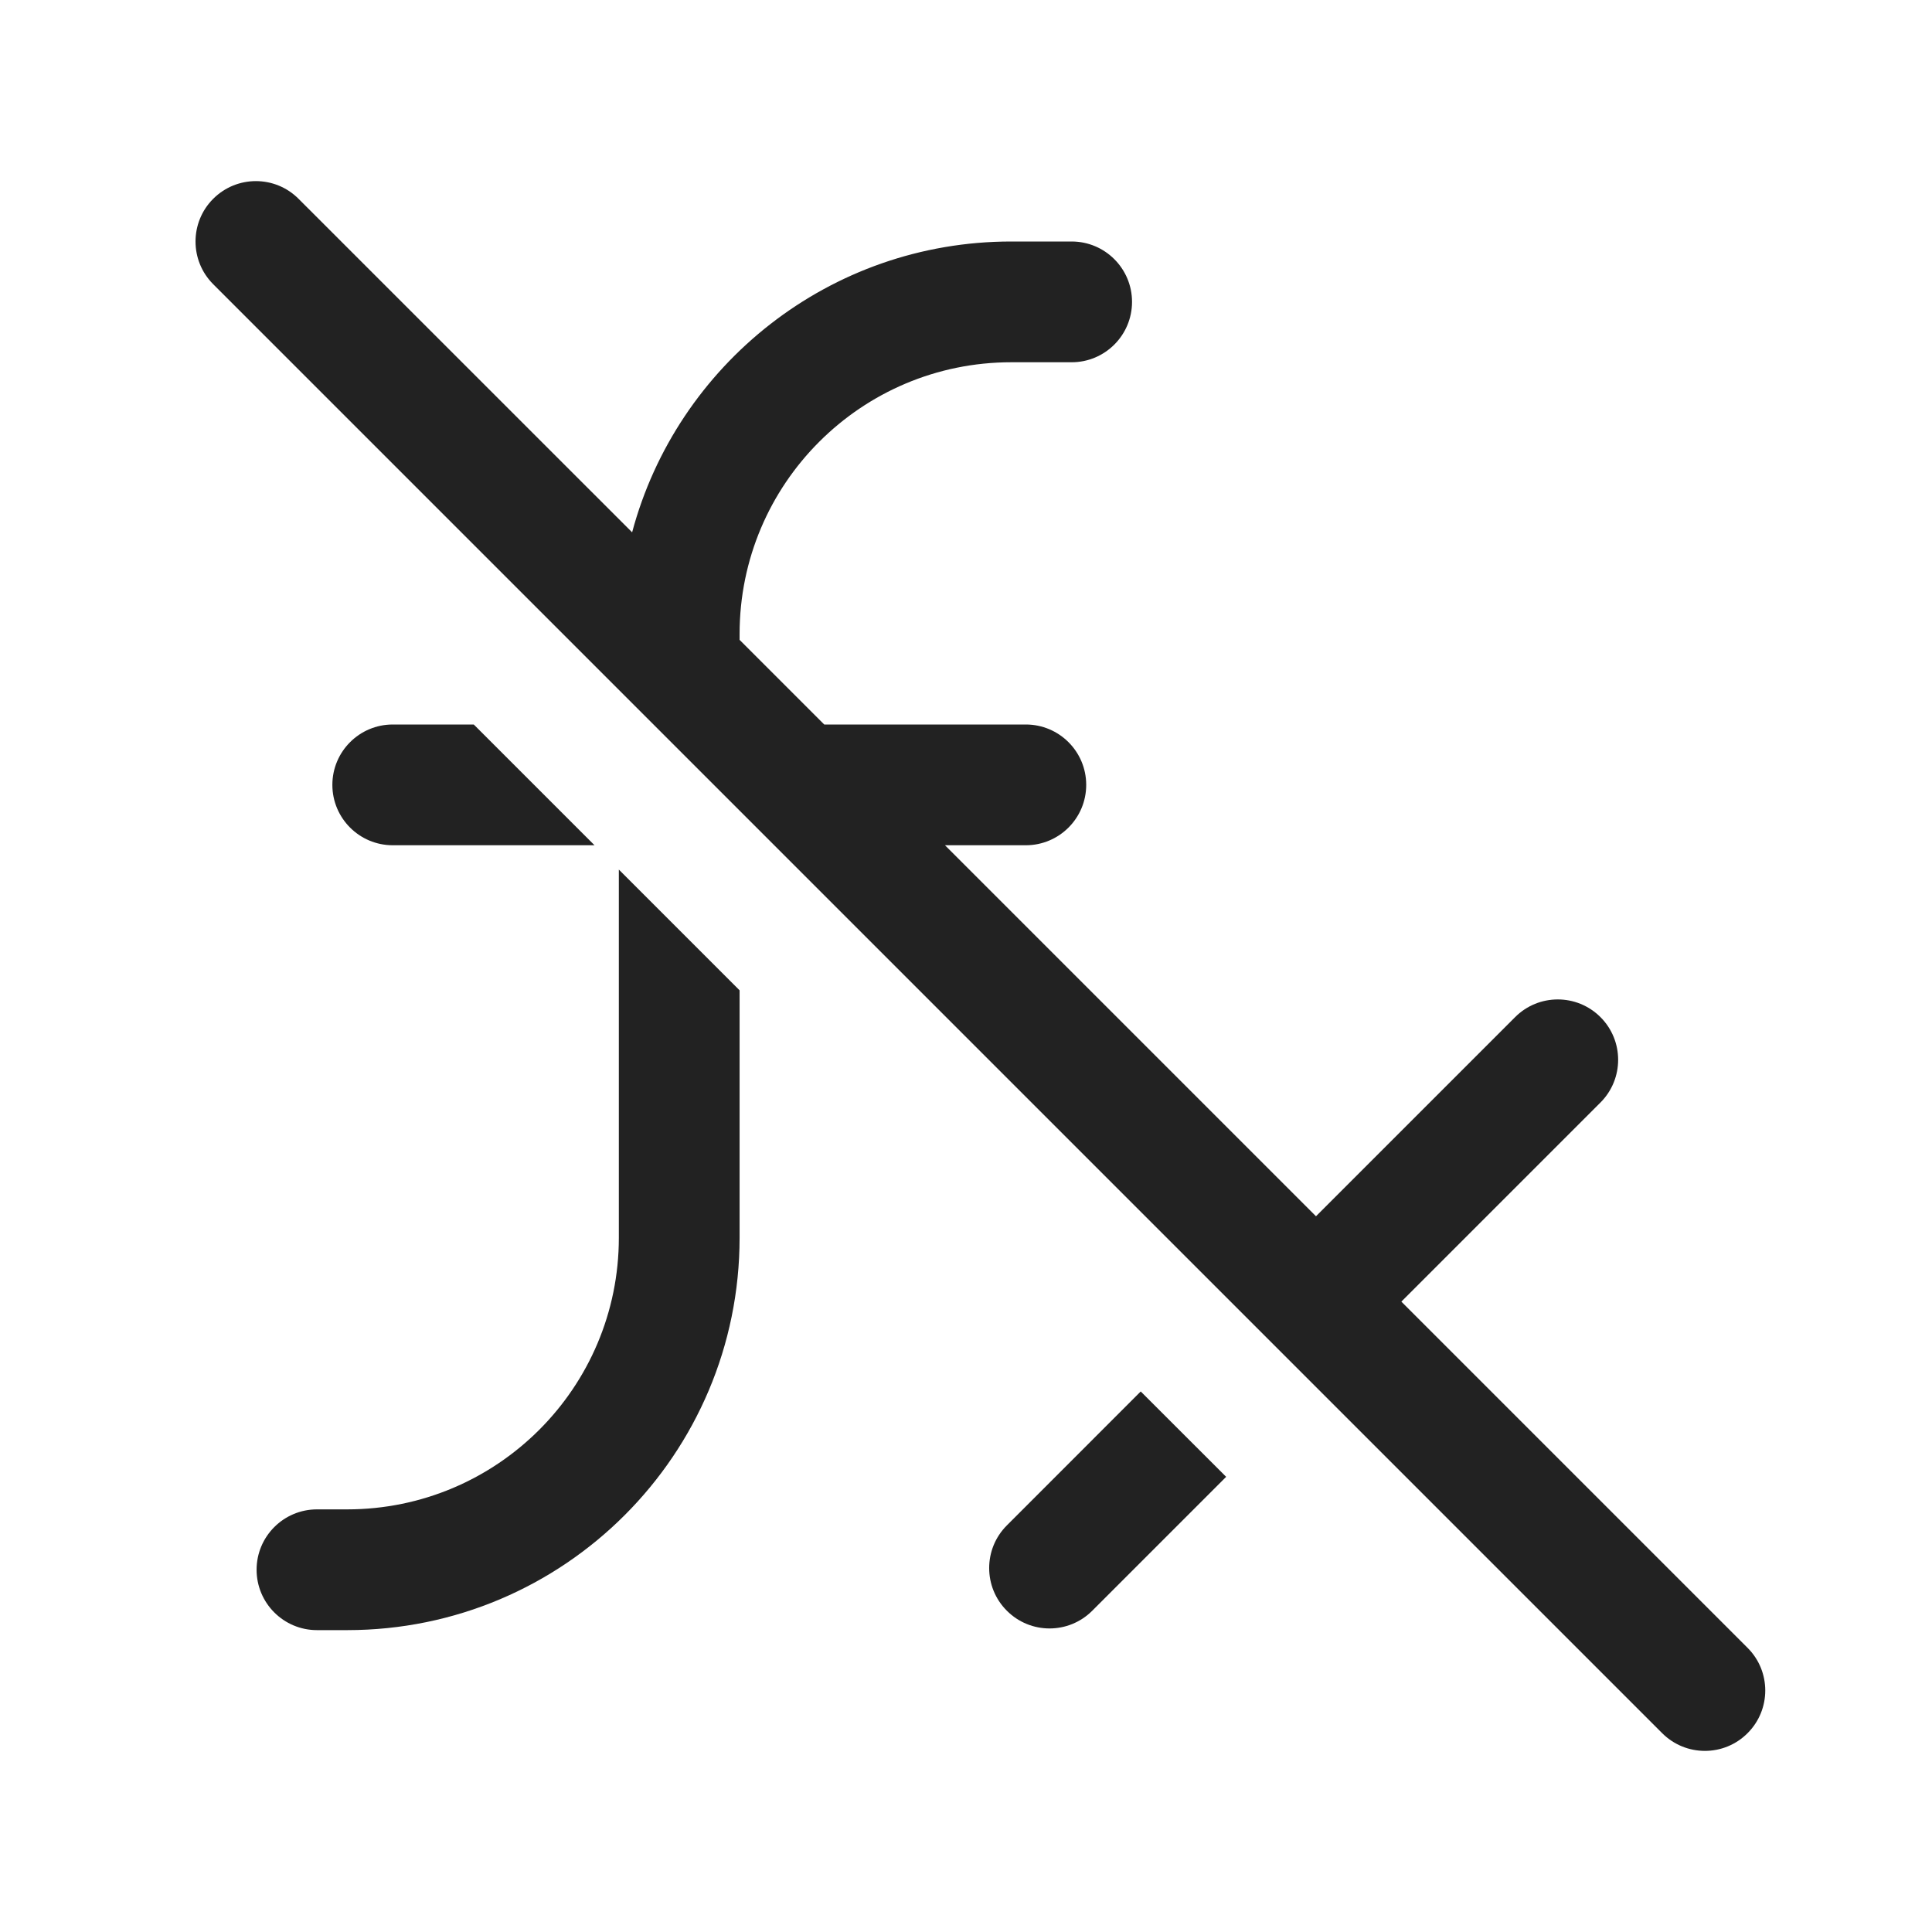 <svg width="32" height="32" viewBox="0 0 32 32" fill="none" xmlns="http://www.w3.org/2000/svg">
<path d="M4.945 3.293C4.555 2.902 3.922 2.902 3.531 3.293C3.141 3.683 3.141 4.317 3.531 4.707L27.531 28.707C27.922 29.098 28.555 29.098 28.945 28.707C29.336 28.317 29.336 27.683 28.945 27.293L23.211 21.559L26.509 18.261C26.899 17.87 26.899 17.237 26.509 16.847C26.118 16.456 25.485 16.456 25.095 16.847L21.797 20.145L15.652 14H16.991C17.543 14 17.991 13.552 17.991 13C17.991 12.448 17.543 12 16.991 12H13.652L12.25 10.598V10.5C12.25 8.015 14.265 6 16.75 6H17.75C18.302 6 18.75 5.552 18.75 5C18.75 4.448 18.302 4 17.75 4H16.75C13.742 4 11.211 6.043 10.47 8.817L4.945 3.293Z" fill="#222222"/>
<path d="M6.505 12H7.847L9.847 14H6.505C5.953 14 5.505 13.552 5.505 13C5.505 12.448 5.953 12 6.505 12Z" fill="#222222"/>
<path d="M10.25 20.5V14.403L12.25 16.403V20.5C12.25 24.09 9.34 27 5.75 27H5.25C4.698 27 4.25 26.552 4.25 26C4.25 25.448 4.698 25 5.25 25H5.75C8.235 25 10.25 22.985 10.25 20.5Z" fill="#222222"/>
<path d="M16.677 25.265L18.894 23.047L20.309 24.461L18.091 26.679C17.7 27.07 17.067 27.07 16.677 26.679C16.286 26.289 16.286 25.655 16.677 25.265Z" fill="#222222"/>
</svg>

